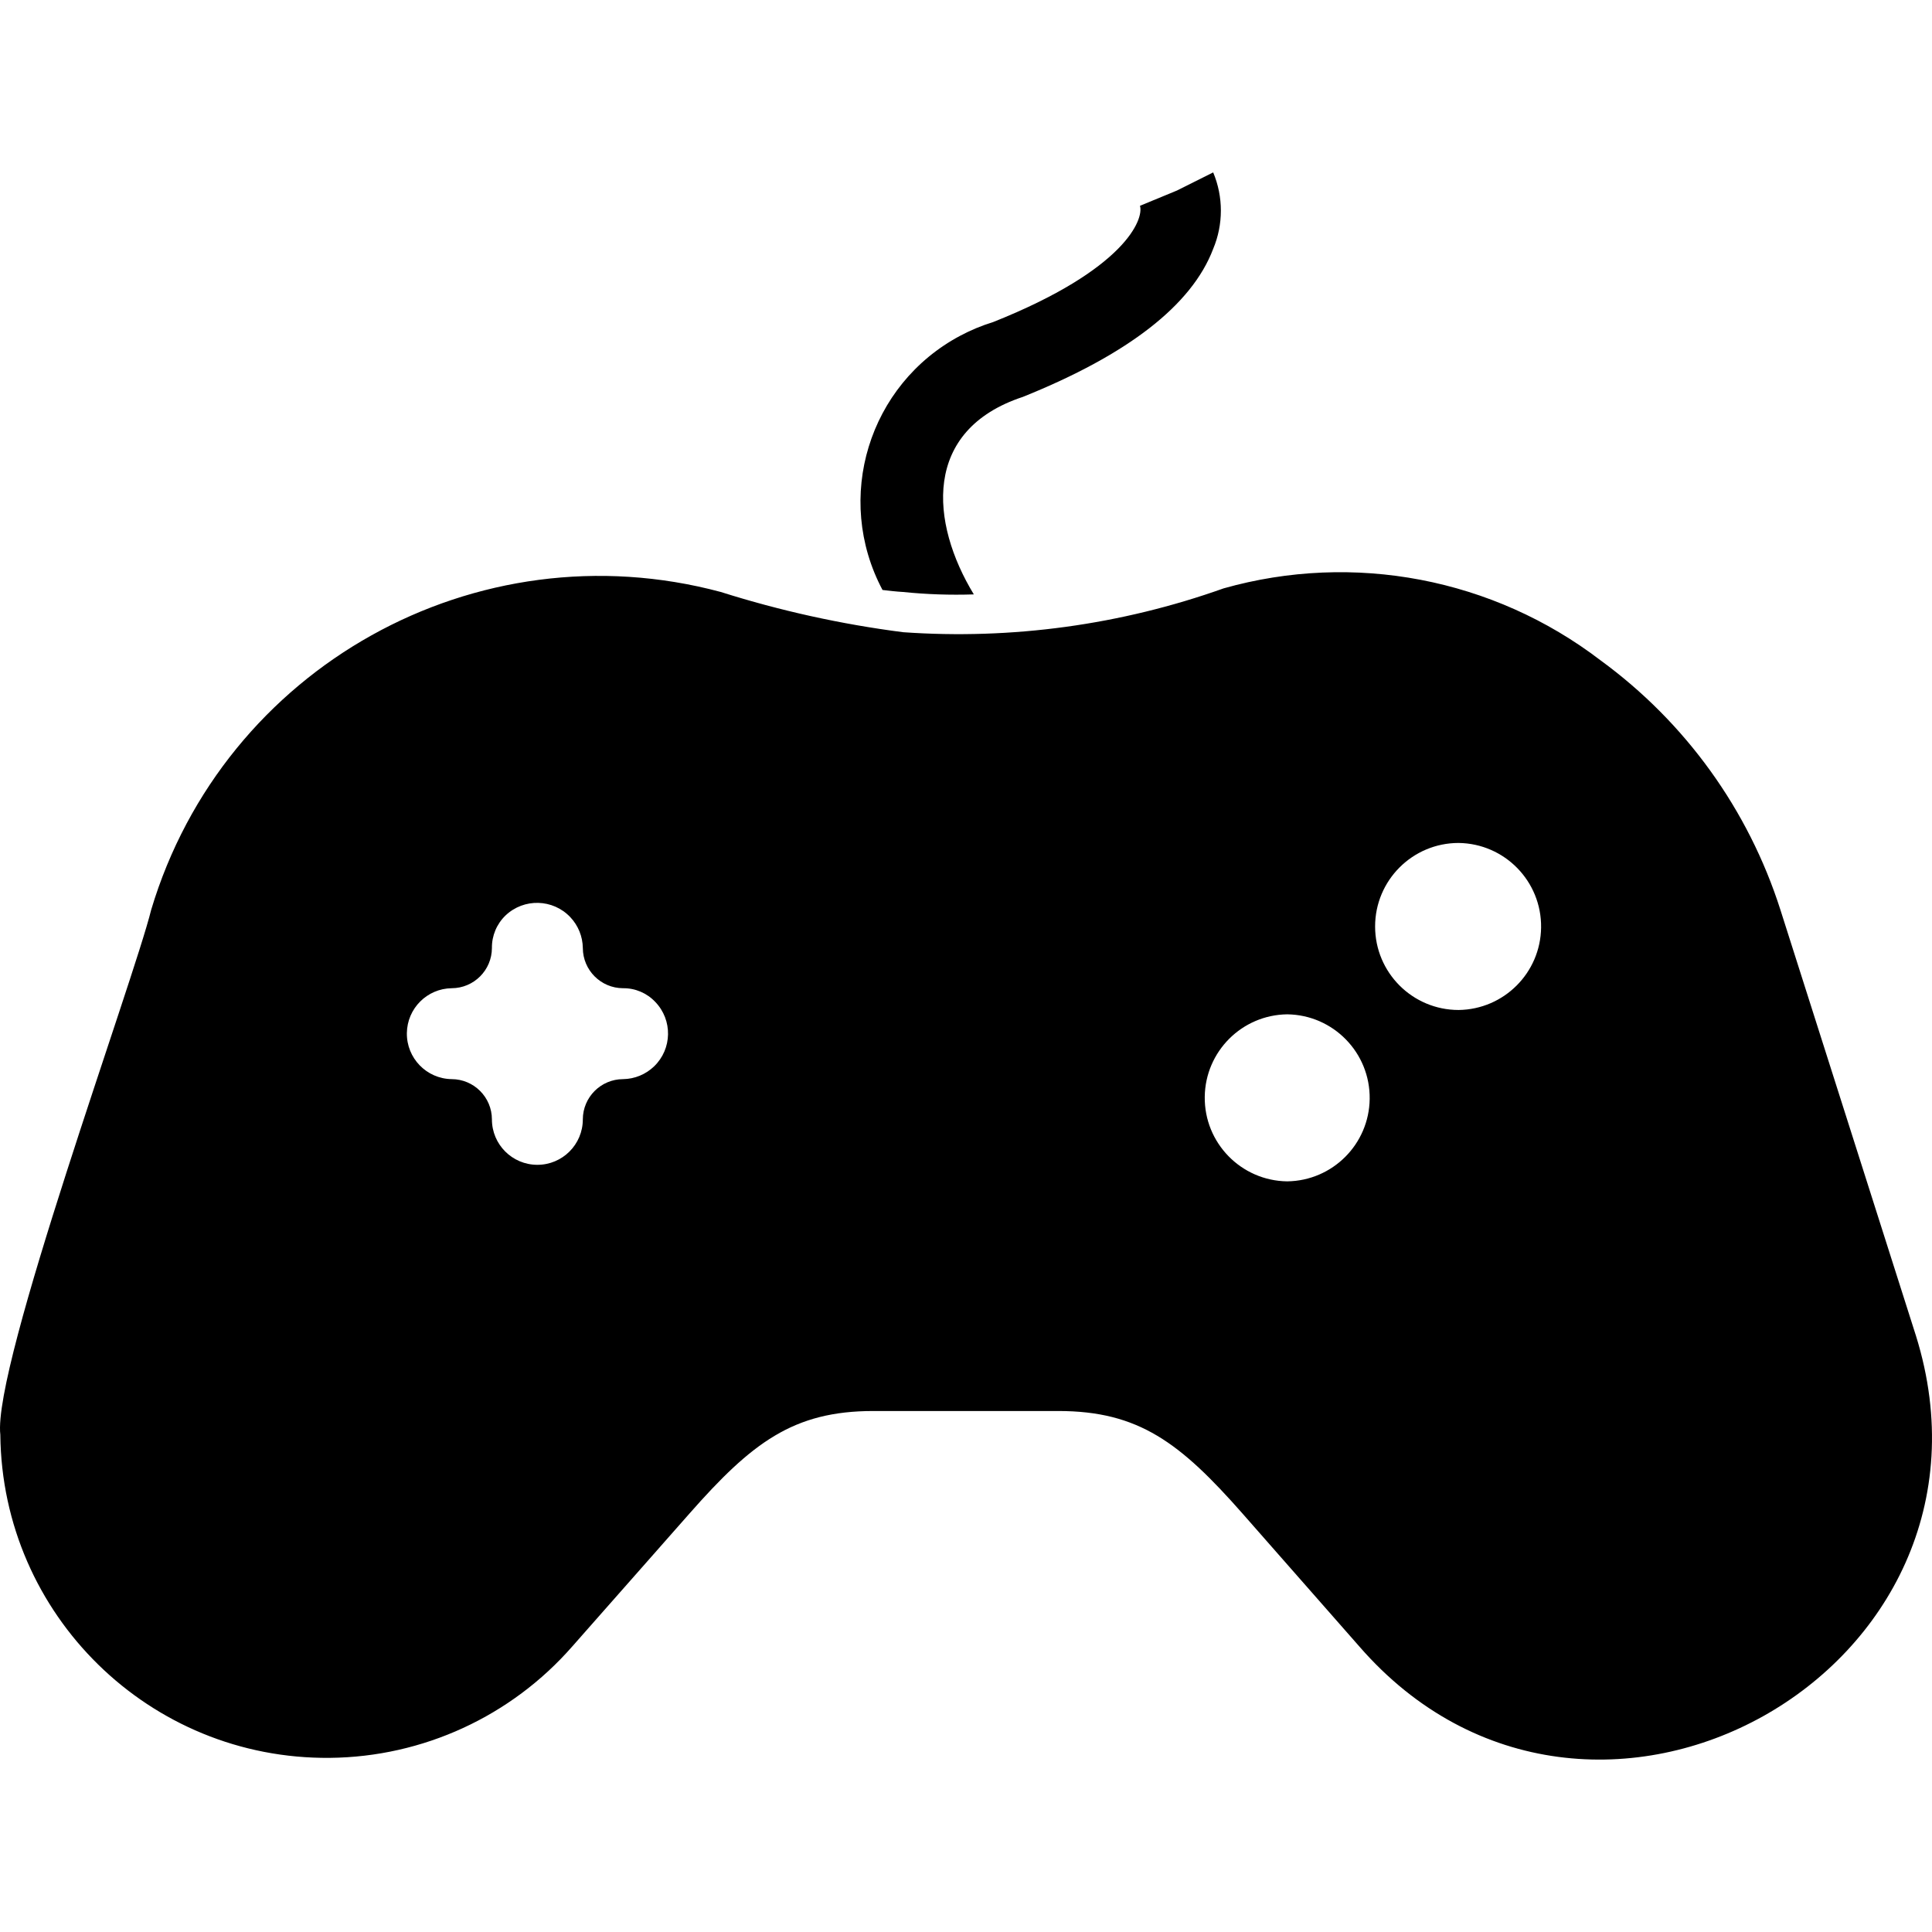 <svg id="Capa_1" enable-background="new 0 0 384.216 384.216" height="512" viewBox="0 0 384.216 384.216" width="512" xmlns="http://www.w3.org/2000/svg"><g><path d="m381.026 265.647-26.96-84.72c-6.356-19.909-18.88-37.279-35.76-49.6-21.334-16.32-49.113-21.627-74.96-14.32-20.424 7.274-42.133 10.243-63.76 8.719-12.294-1.582-24.422-4.259-36.24-7.999-48.639-13.045-98.833 14.959-113.279 63.201-3.51 14.249-31.597 90.791-30.002 104.398.354 35.843 29.698 64.613 65.542 64.259 18.5-.183 36.042-8.252 48.219-22.179l23.28-26.399c12.4-14.08 20.64-20.4 36.56-20.4h36.8c16 0 24.24 6.32 36.64 20.4l23.2 26.4c45.85 52.773 131.48 4.848 110.72-61.76zm-250.939-53.585c-1.661 1.605-3.871 2.515-6.18 2.545-4.413.013-7.987 3.587-8 8 0 4.993-4.047 9.04-9.04 9.04s-9.04-4.047-9.04-9.04c-.013-4.413-3.587-7.987-8-8-4.993-.07-8.983-4.174-8.913-9.167.069-4.894 4.019-8.845 8.913-8.913 4.413-.013 7.987-3.587 8-8-.029-2.443.956-4.789 2.72-6.48 3.648-3.457 9.408-3.303 12.865.345 1.573 1.659 2.463 3.849 2.495 6.135.013 4.413 3.587 7.987 8 8 2.42-.028 4.741.959 6.4 2.72 3.477 3.599 3.379 9.337-.22 12.815zm159.989-11.207c-9.173 0-16.609-7.435-16.609-16.608s7.437-16.609 16.61-16.609v.001c9.172.115 16.515 7.643 16.4 16.816-.113 9.01-7.39 16.287-16.401 16.4zm-34.088.864c9.172.115 16.514 7.644 16.4 16.816-.113 9.01-7.39 16.287-16.4 16.4-9.172-.115-16.514-7.644-16.4-16.816.112-9.01 7.389-16.287 16.4-16.4z"/><path d="m179.586 117.727c4.677.478 9.381.639 14.08.48-8.654-14.21-10.326-32.662 9.76-39.28 20.88-8.4 33.6-18.24 37.84-29.44 2.037-4.862 2.037-10.338 0-15.2l-7.2 3.6-7.36 3.04c.8 2.64-2.88 12.64-29.199 23.12-2.263.697-4.455 1.608-6.546 2.72-18.229 9.694-25.149 32.33-15.455 50.56 1.36.16 2.72.32 4.08.4z"/></g></svg>